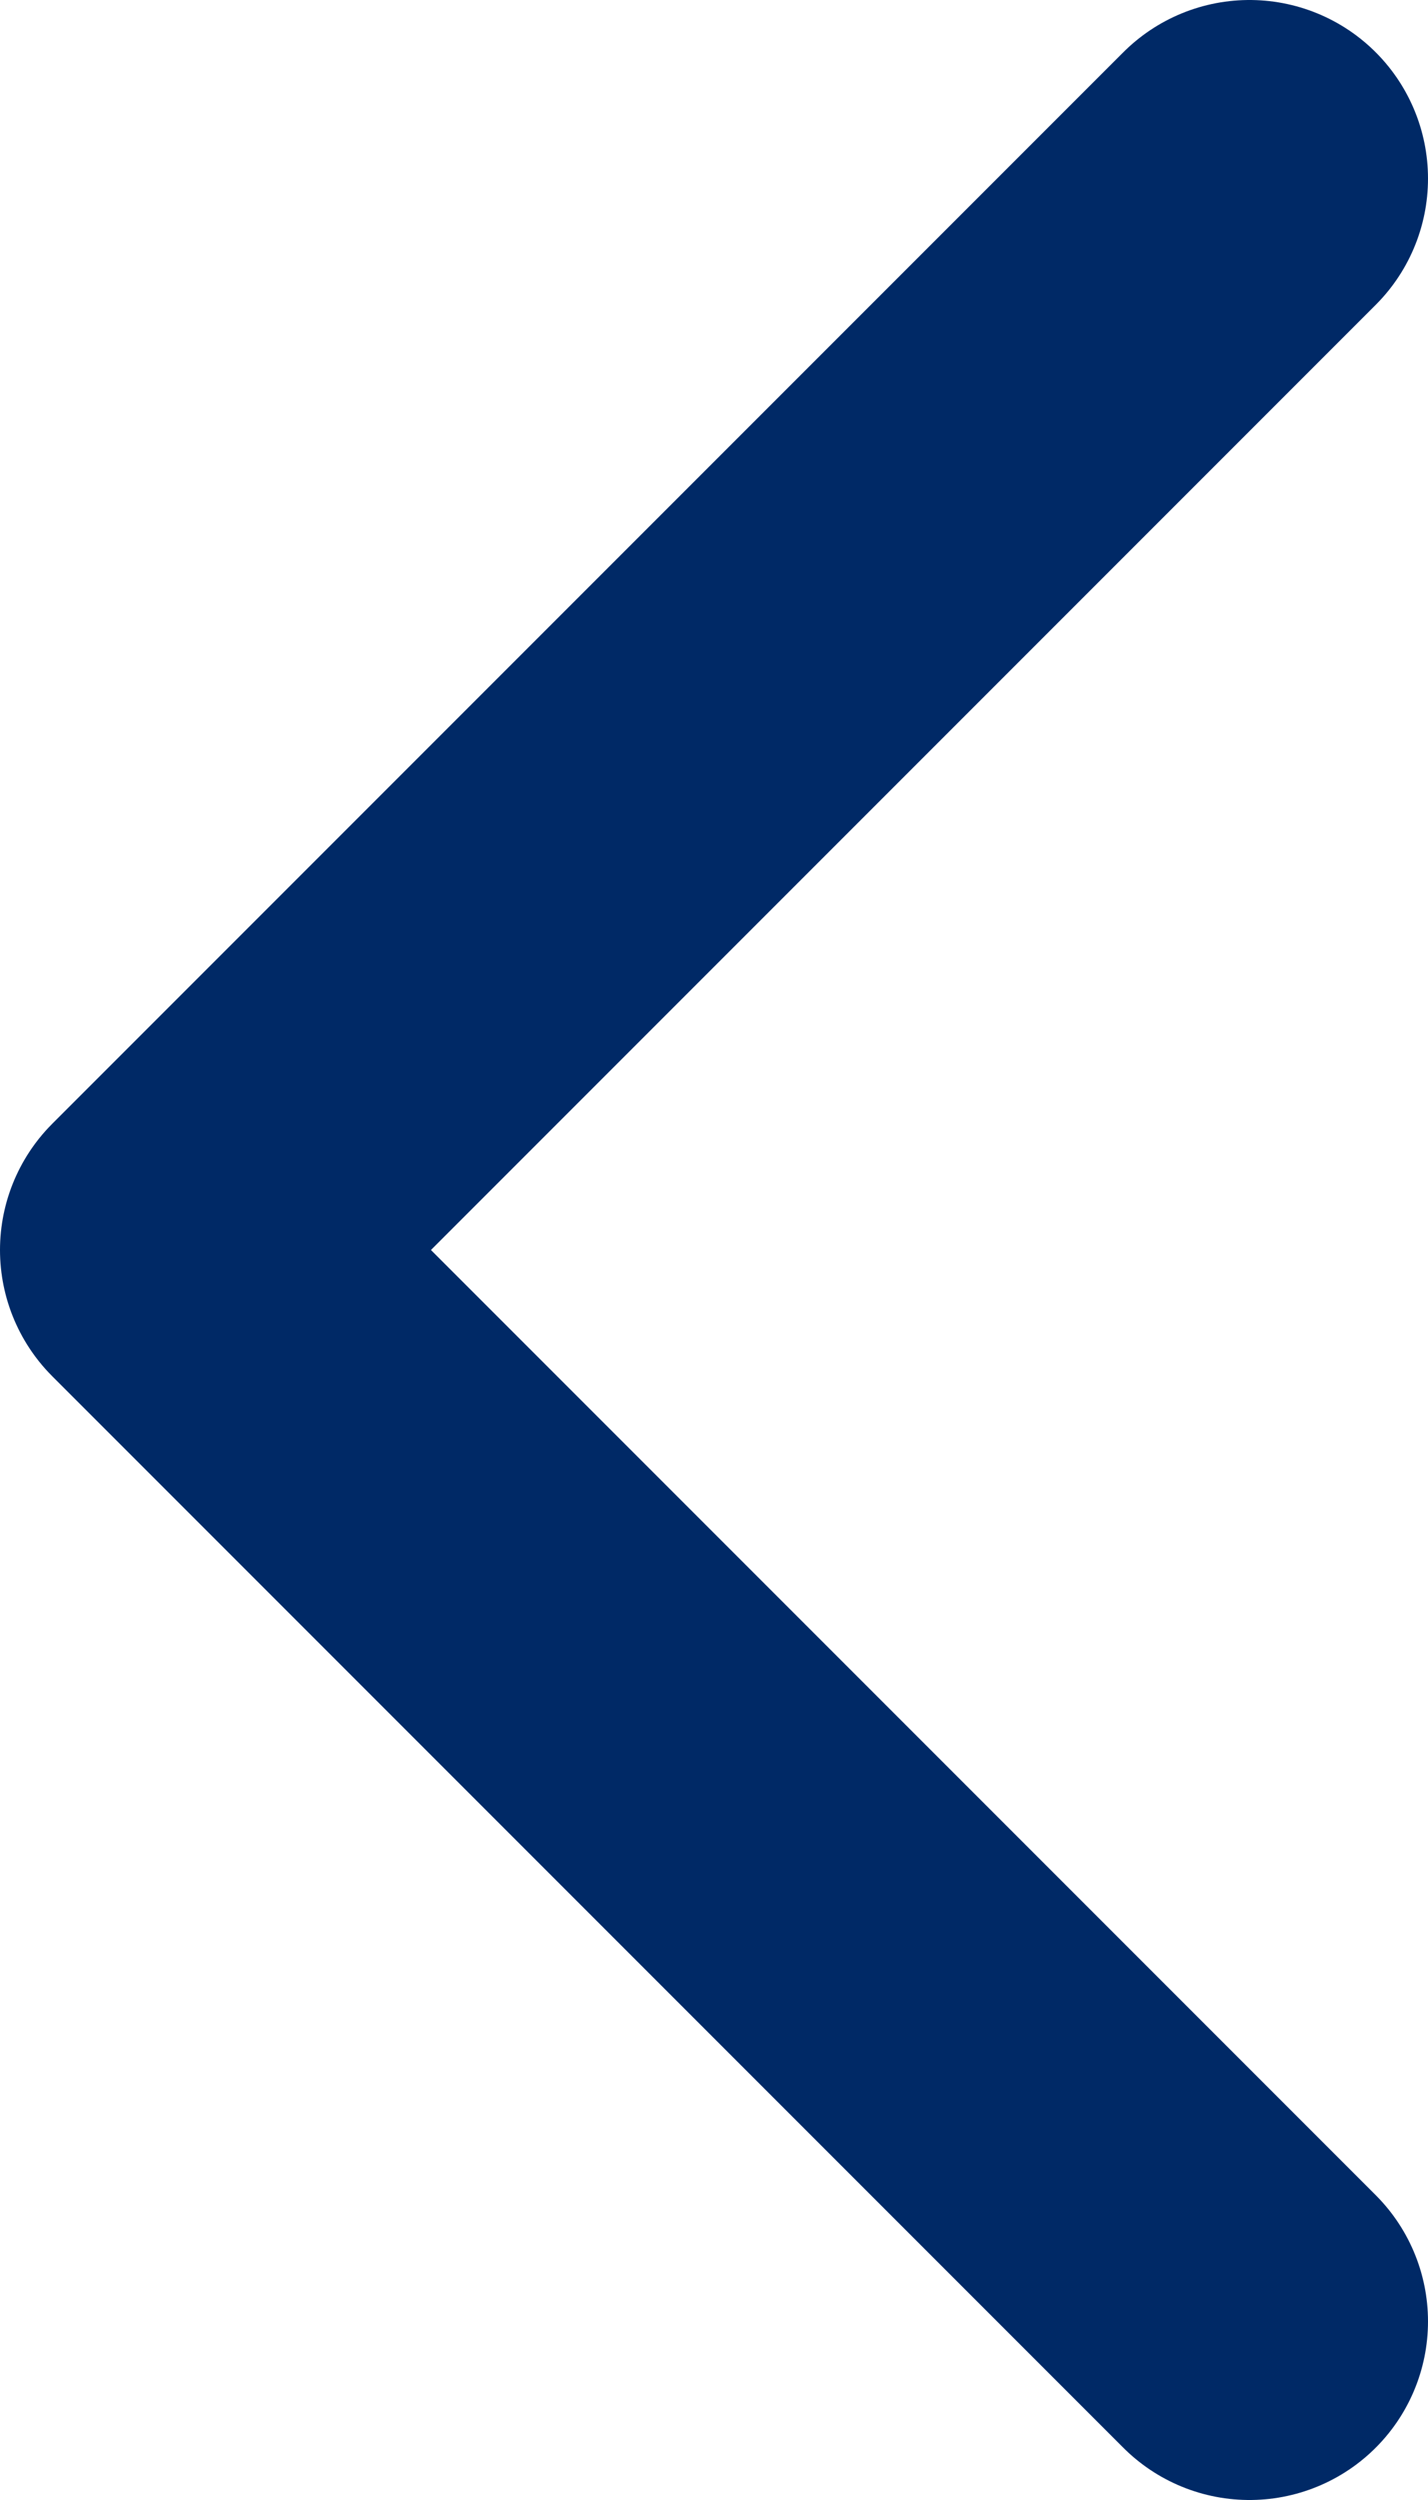 <svg width="8" height="14" viewBox="0 0 8 14" fill="none" xmlns="http://www.w3.org/2000/svg">
<path d="M7 13L1 7L7 1" stroke="#002966" stroke-width="2" stroke-linecap="round" stroke-linejoin="round"/>
</svg>
